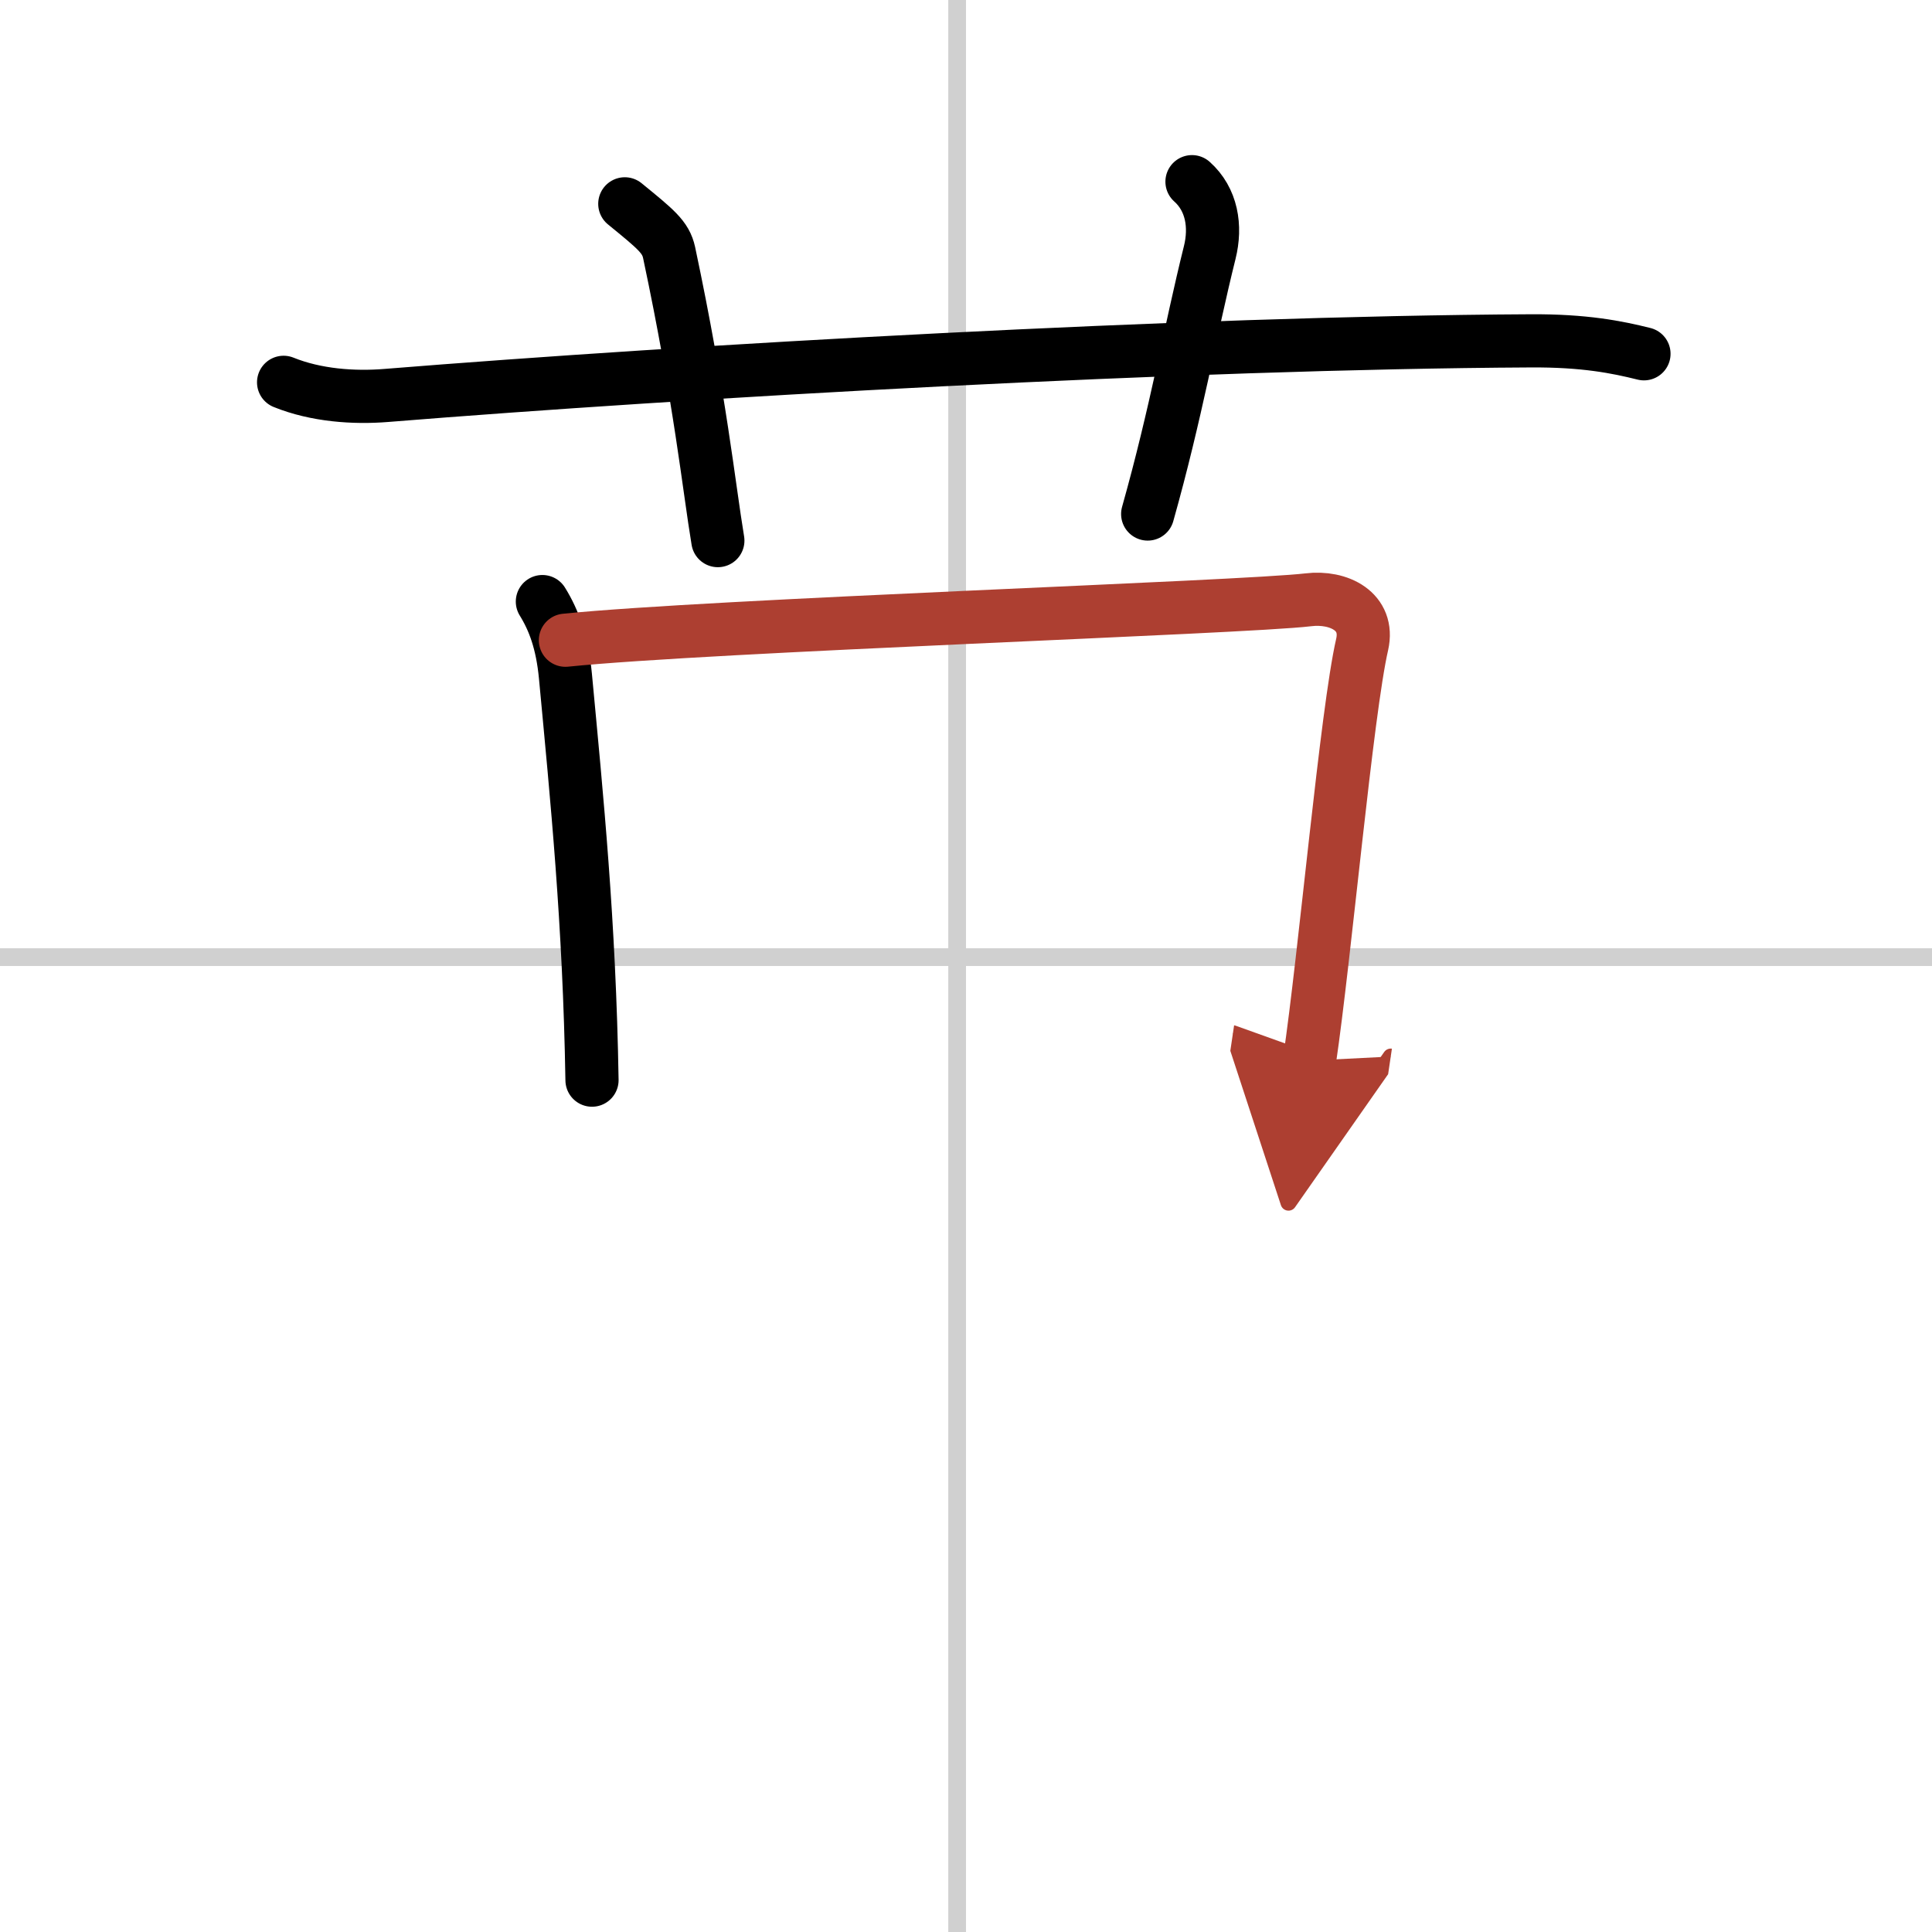 <svg width="400" height="400" viewBox="0 0 109 109" xmlns="http://www.w3.org/2000/svg"><defs><marker id="a" markerWidth="4" orient="auto" refX="1" refY="5" viewBox="0 0 10 10"><polyline points="0 0 10 5 0 10 1 5" fill="#ad3f31" stroke="#ad3f31"/></marker></defs><g fill="none" stroke="#000" stroke-linecap="round" stroke-linejoin="round" stroke-width="3"><rect width="100%" height="100%" fill="#fff" stroke="#fff"/><line x1="54" x2="54" y2="109" stroke="#d0d0d0" stroke-width="1"/><line x2="109" y1="54" y2="54" stroke="#d0d0d0" stroke-width="1"/><path d="m16 21.57c1.83 0.74 3.96 0.89 5.8 0.74 16.84-1.36 45.13-2.98 64.54-3.08 3.05-0.02 4.88 0.35 6.41 0.73"/><path d="M35.25,11.5c1.75,1.43,2.31,1.87,2.5,2.75C39.5,22.5,40,27.5,40.5,30.5"/><path d="m67.25 10.25c1.12 1 1.37 2.52 1 4-1.12 4.5-1.88 9-3.5 14.75"/><path d="m30.6 33.94c0.65 1.05 1.12 2.31 1.3 4.2 0.65 6.94 1.35 13.85 1.5 22.8"/><path d="m31.9 36.12c8.24-0.84 38.23-1.84 41.91-2.28 1.73-0.21 3.46 0.66 3.04 2.52-0.87 3.78-2.1 17.6-2.97 23.48" marker-end="url(#a)" stroke="#ad3f31"/></g></svg>
